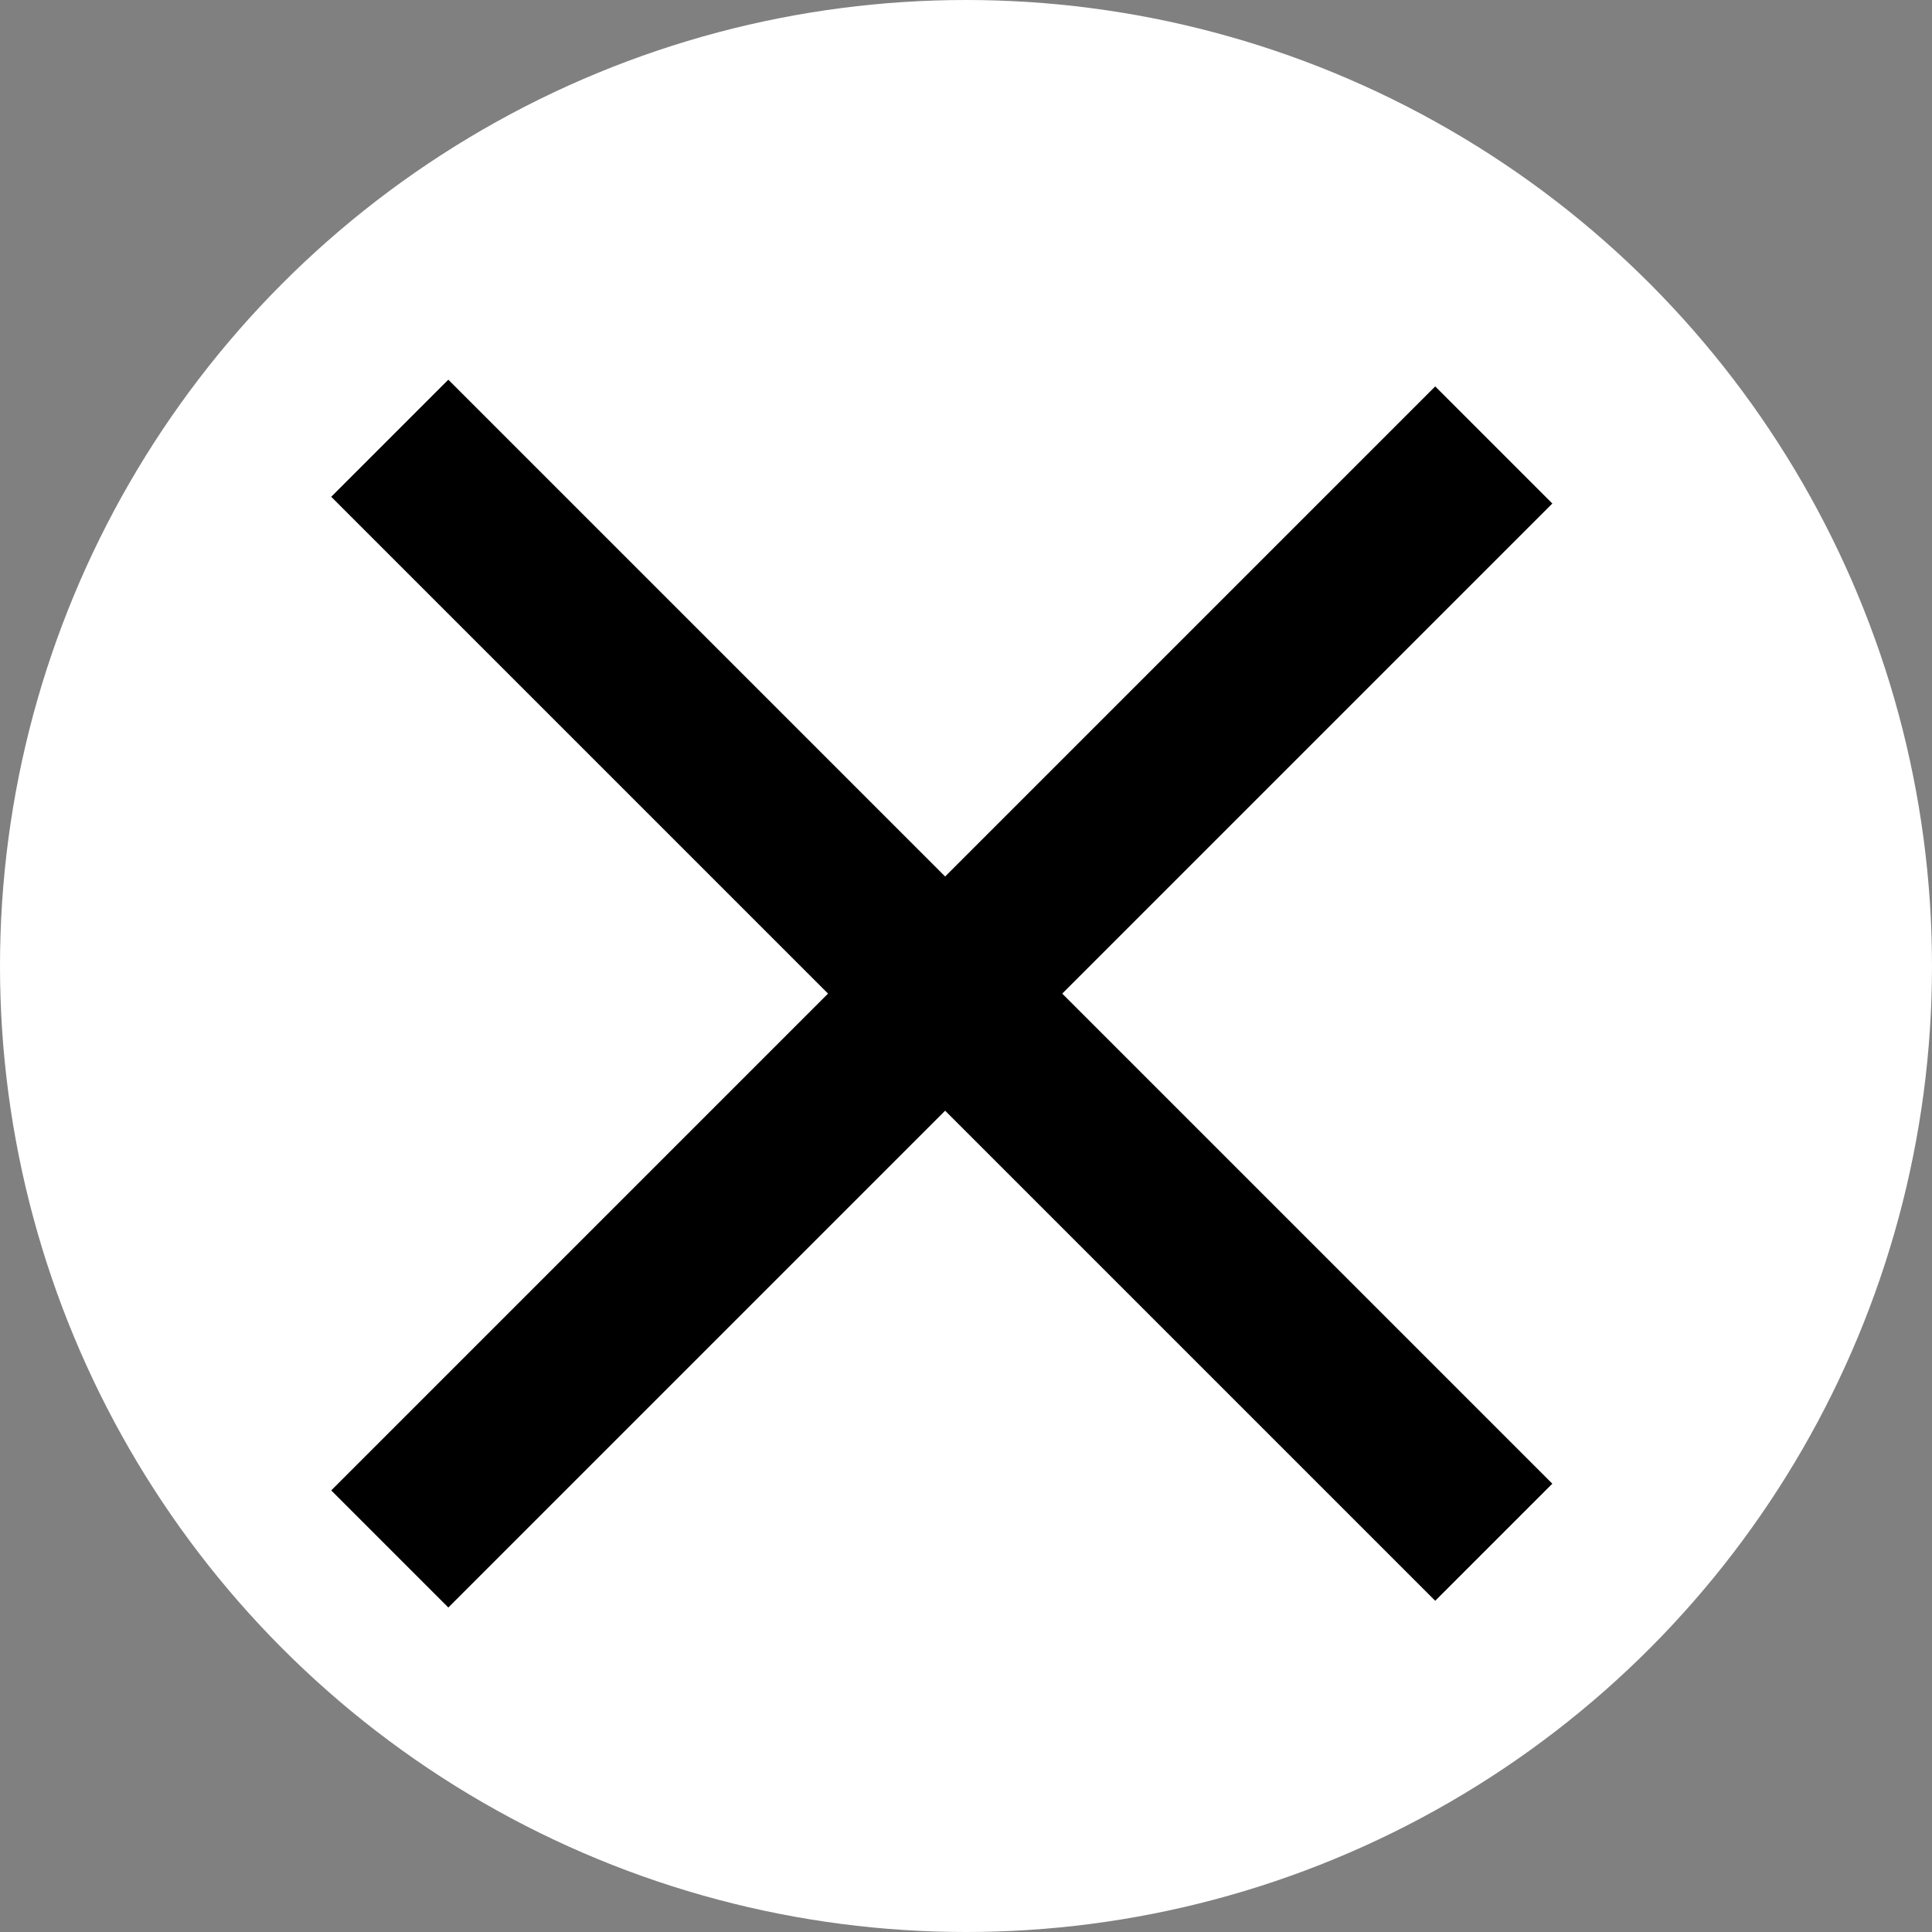 <svg width="35" height="35" viewBox="0 0 35 35" fill="none" xmlns="http://www.w3.org/2000/svg">
<rect x="0" y="0" width="35" height="35" fill="#808080" stroke="none"/>
<circle cx="17.5" cy="17.5" r="17.5" fill="white"/>
<line x1="7.061" y1="7.939" x2="27.061" y2="27.939" stroke="black" stroke-width="3"/>
<line x1="27.061" y1="8.061" x2="7.061" y2="28.061" stroke="black" stroke-width="3"/>
</svg>
